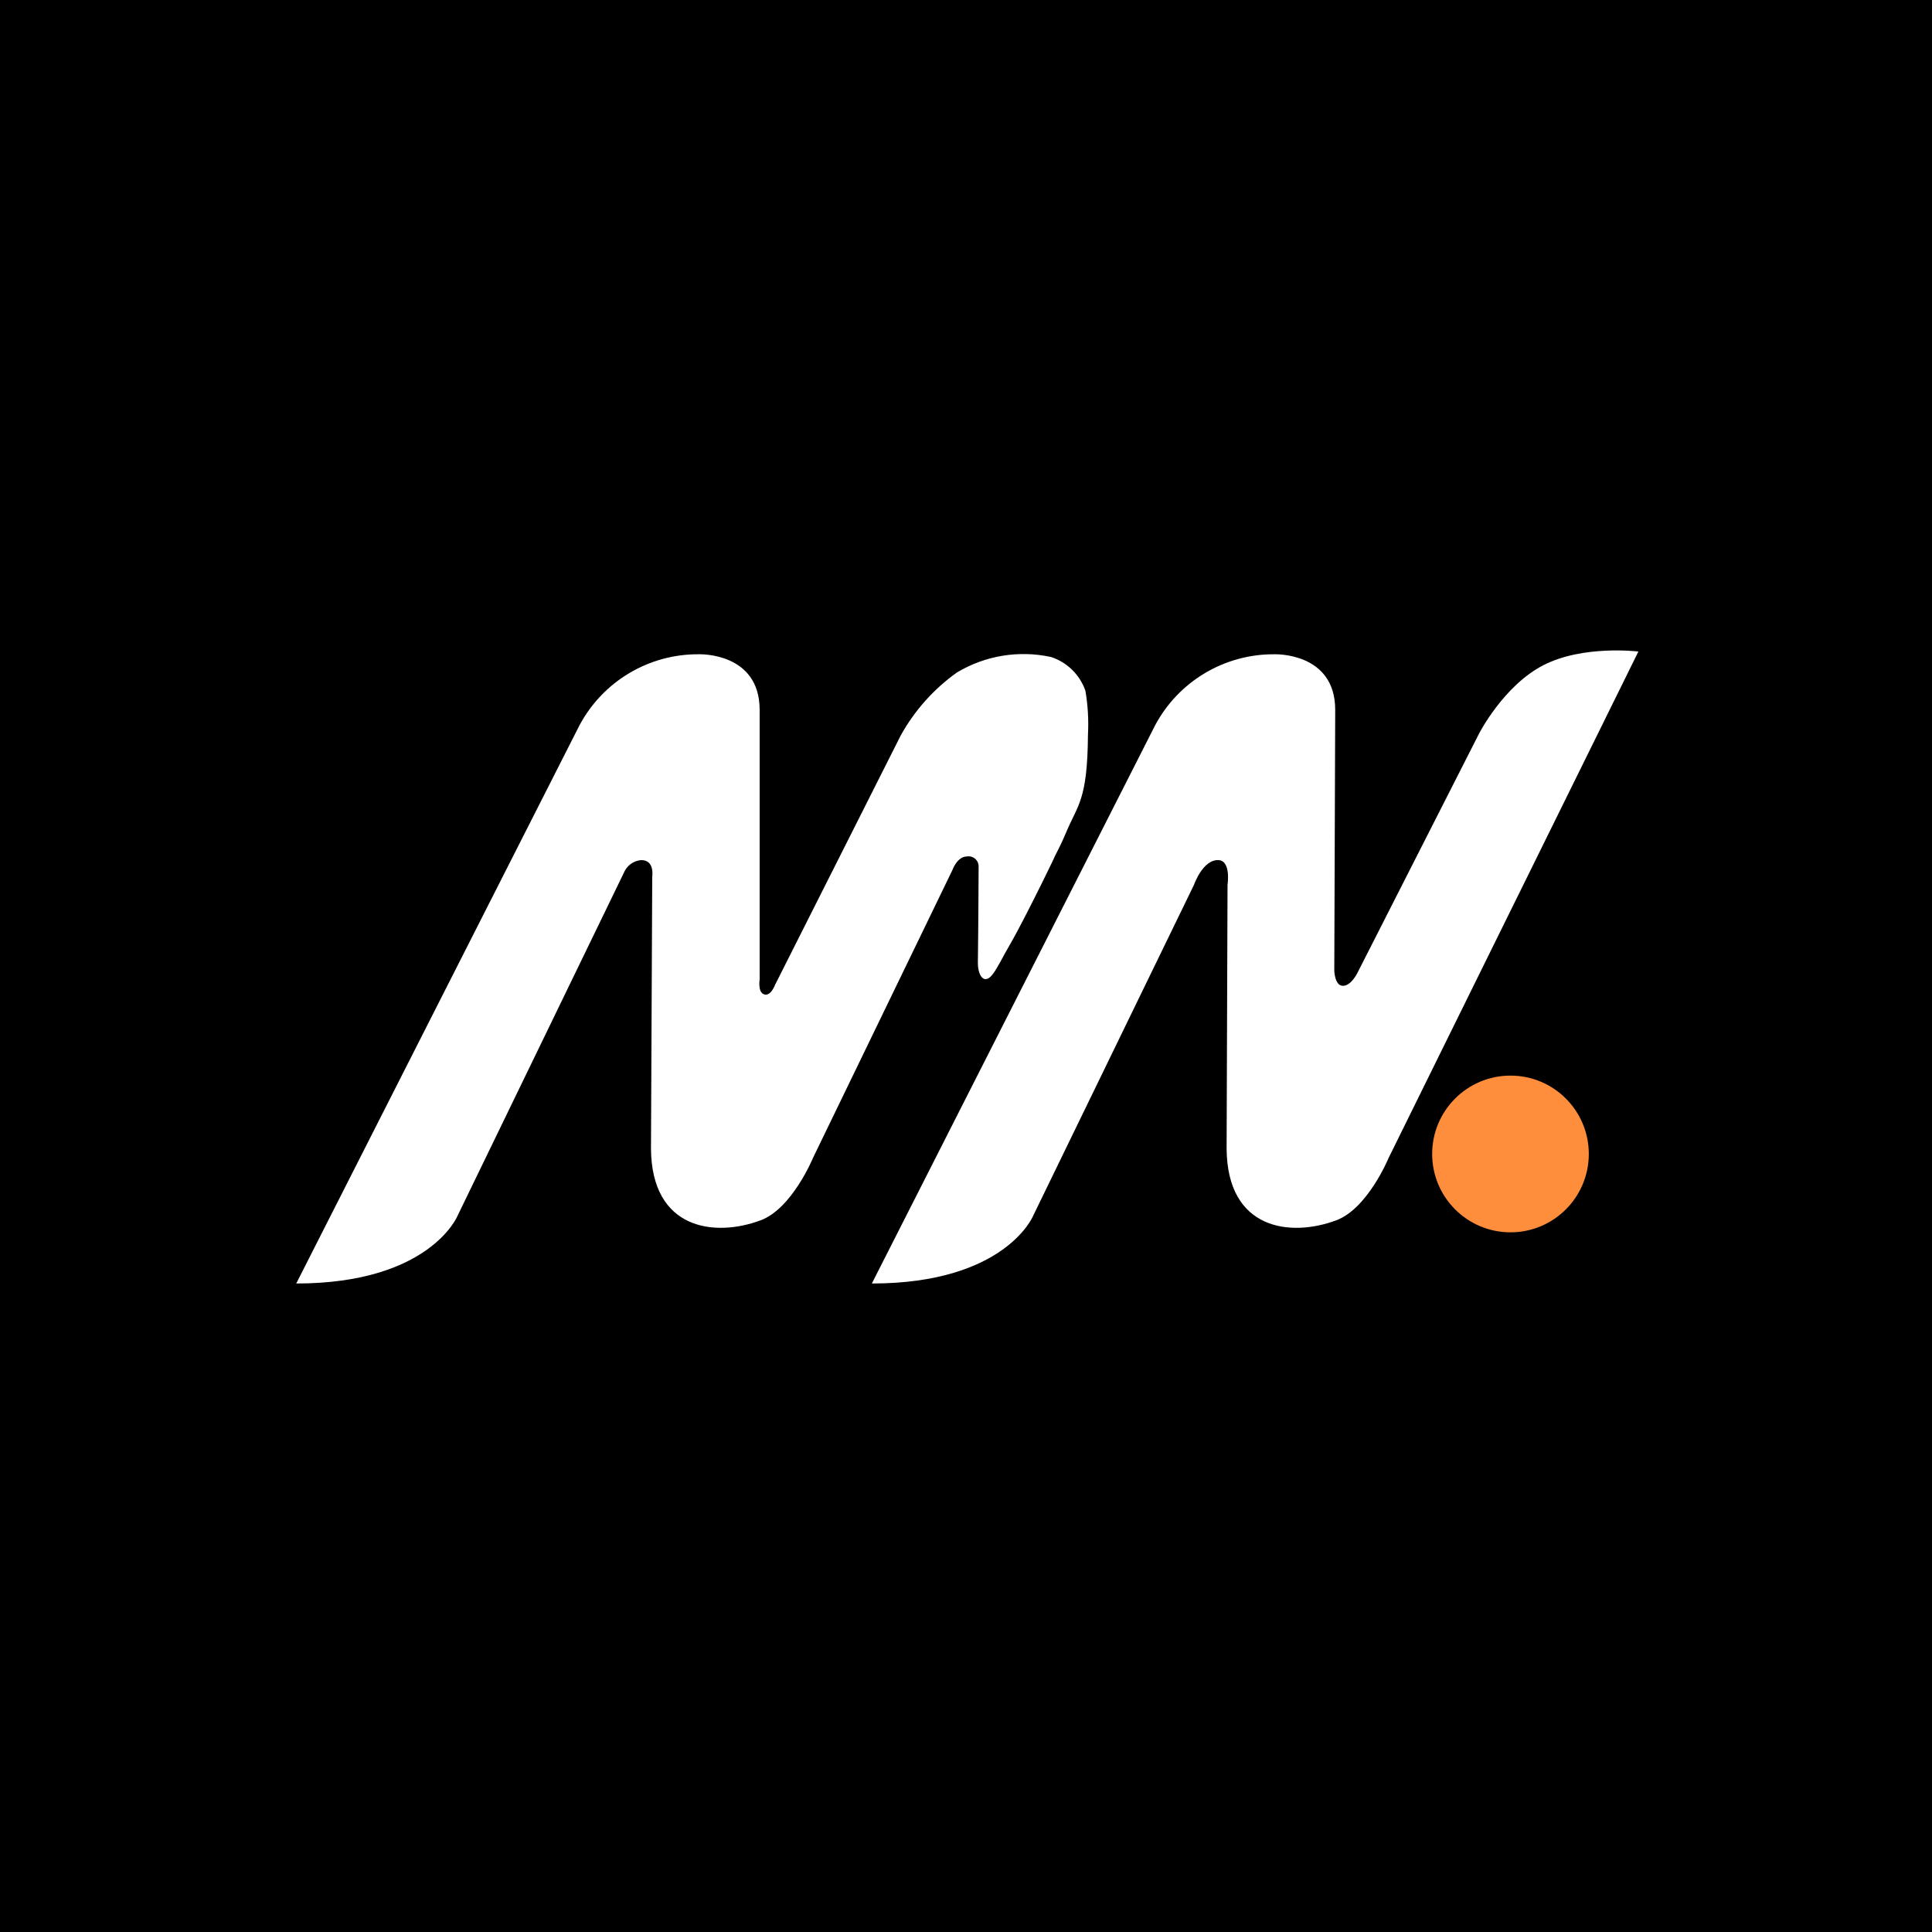 <svg width="600" height="600" viewBox="0 0 600 600" fill="none" xmlns="http://www.w3.org/2000/svg">
<rect x="0" y="0" width="600" height="600" fill="#808080" stroke="none"/>
<g clip-path="url(#clip0_14917_54)">
<rect width="600" height="600" fill="#161616"/>
<rect width="600" height="600" fill="black"/>
<path fill-rule="evenodd" clip-rule="evenodd" d="M92 398.602L179.964 225.253C183.546 218.533 188.9 212.923 195.444 209.033C201.988 205.144 209.473 203.122 217.085 203.189C217.085 203.189 235.898 202.504 235.916 220.442V304.171C235.916 304.171 235.34 307.853 237.041 308.696C239.274 309.81 240.695 305.869 240.695 305.869L279.75 228.365C284.035 220.643 289.989 213.975 297.176 208.846C305.954 203.584 316.406 201.865 326.407 204.039C328.871 204.843 331.116 206.206 332.967 208.021C334.818 209.836 336.226 212.055 337.079 214.503C337.853 219.005 338.121 223.579 337.879 228.14C337.71 248.727 334.714 249.783 330.973 258.803C329.604 262.105 327.929 265.249 326.686 267.681C330.916 259.387 318.205 285.547 313.757 293.139C311.437 297.097 309.806 300.624 308.243 302.625C305.515 306.099 303.639 302.754 303.688 298.902C303.846 288.251 303.91 269.095 303.918 269.098C303.923 268.639 303.828 268.186 303.638 267.769C303.448 267.352 303.169 266.982 302.82 266.685C302.471 266.388 302.062 266.171 301.62 266.05C301.178 265.93 300.715 265.907 300.264 265.986C297.237 266 295.766 270.229 295.766 270.229L252.479 359.608C252.479 359.608 246.01 375.312 236.241 378.971C222.037 384.292 202.386 381.988 202.168 356.778L202.556 272.316C202.556 272.152 203.385 267.039 199.074 267.114C197.906 267.219 196.789 267.644 195.847 268.343C194.905 269.042 194.173 269.988 193.733 271.075L142.029 377.711C142.029 377.711 133.328 398.602 92 398.602Z" fill="white"/>
<path fill-rule="evenodd" clip-rule="evenodd" d="M270.758 398.602L358.731 225.253C362.311 218.536 367.661 212.928 374.202 209.039C380.742 205.149 388.223 203.126 395.831 203.19C395.831 203.19 414.645 202.504 414.662 220.442L414.374 301.338C414.374 301.338 414.446 305.964 416.904 306.146C419.632 306.347 421.683 301.902 421.683 301.902L459.351 227.798C459.351 227.798 466.933 212.952 479.307 206.584C491.68 200.216 508.816 202.34 508.816 202.34L431.245 359.609C431.245 359.609 424.774 375.313 415.007 378.972C400.804 384.292 381.153 381.989 380.934 356.779L381.222 274.752C381.222 274.752 382.373 267.298 378.41 267.114C373.544 266.89 370.822 274.752 370.822 274.752L320.787 377.711C320.787 377.711 312.085 398.602 270.758 398.602Z" fill="white"/>
<path d="M469.094 382.709C482.527 382.709 493.418 371.813 493.418 358.374C493.418 344.934 482.527 334.039 469.094 334.039C455.66 334.039 444.77 344.934 444.77 358.374C444.77 371.813 455.66 382.709 469.094 382.709Z" fill="#FF8E3C"/>
</g>
<defs>
<clipPath id="clip0_14917_54">
<rect width="600" height="600" fill="white"/>
</clipPath>
</defs>
</svg>
